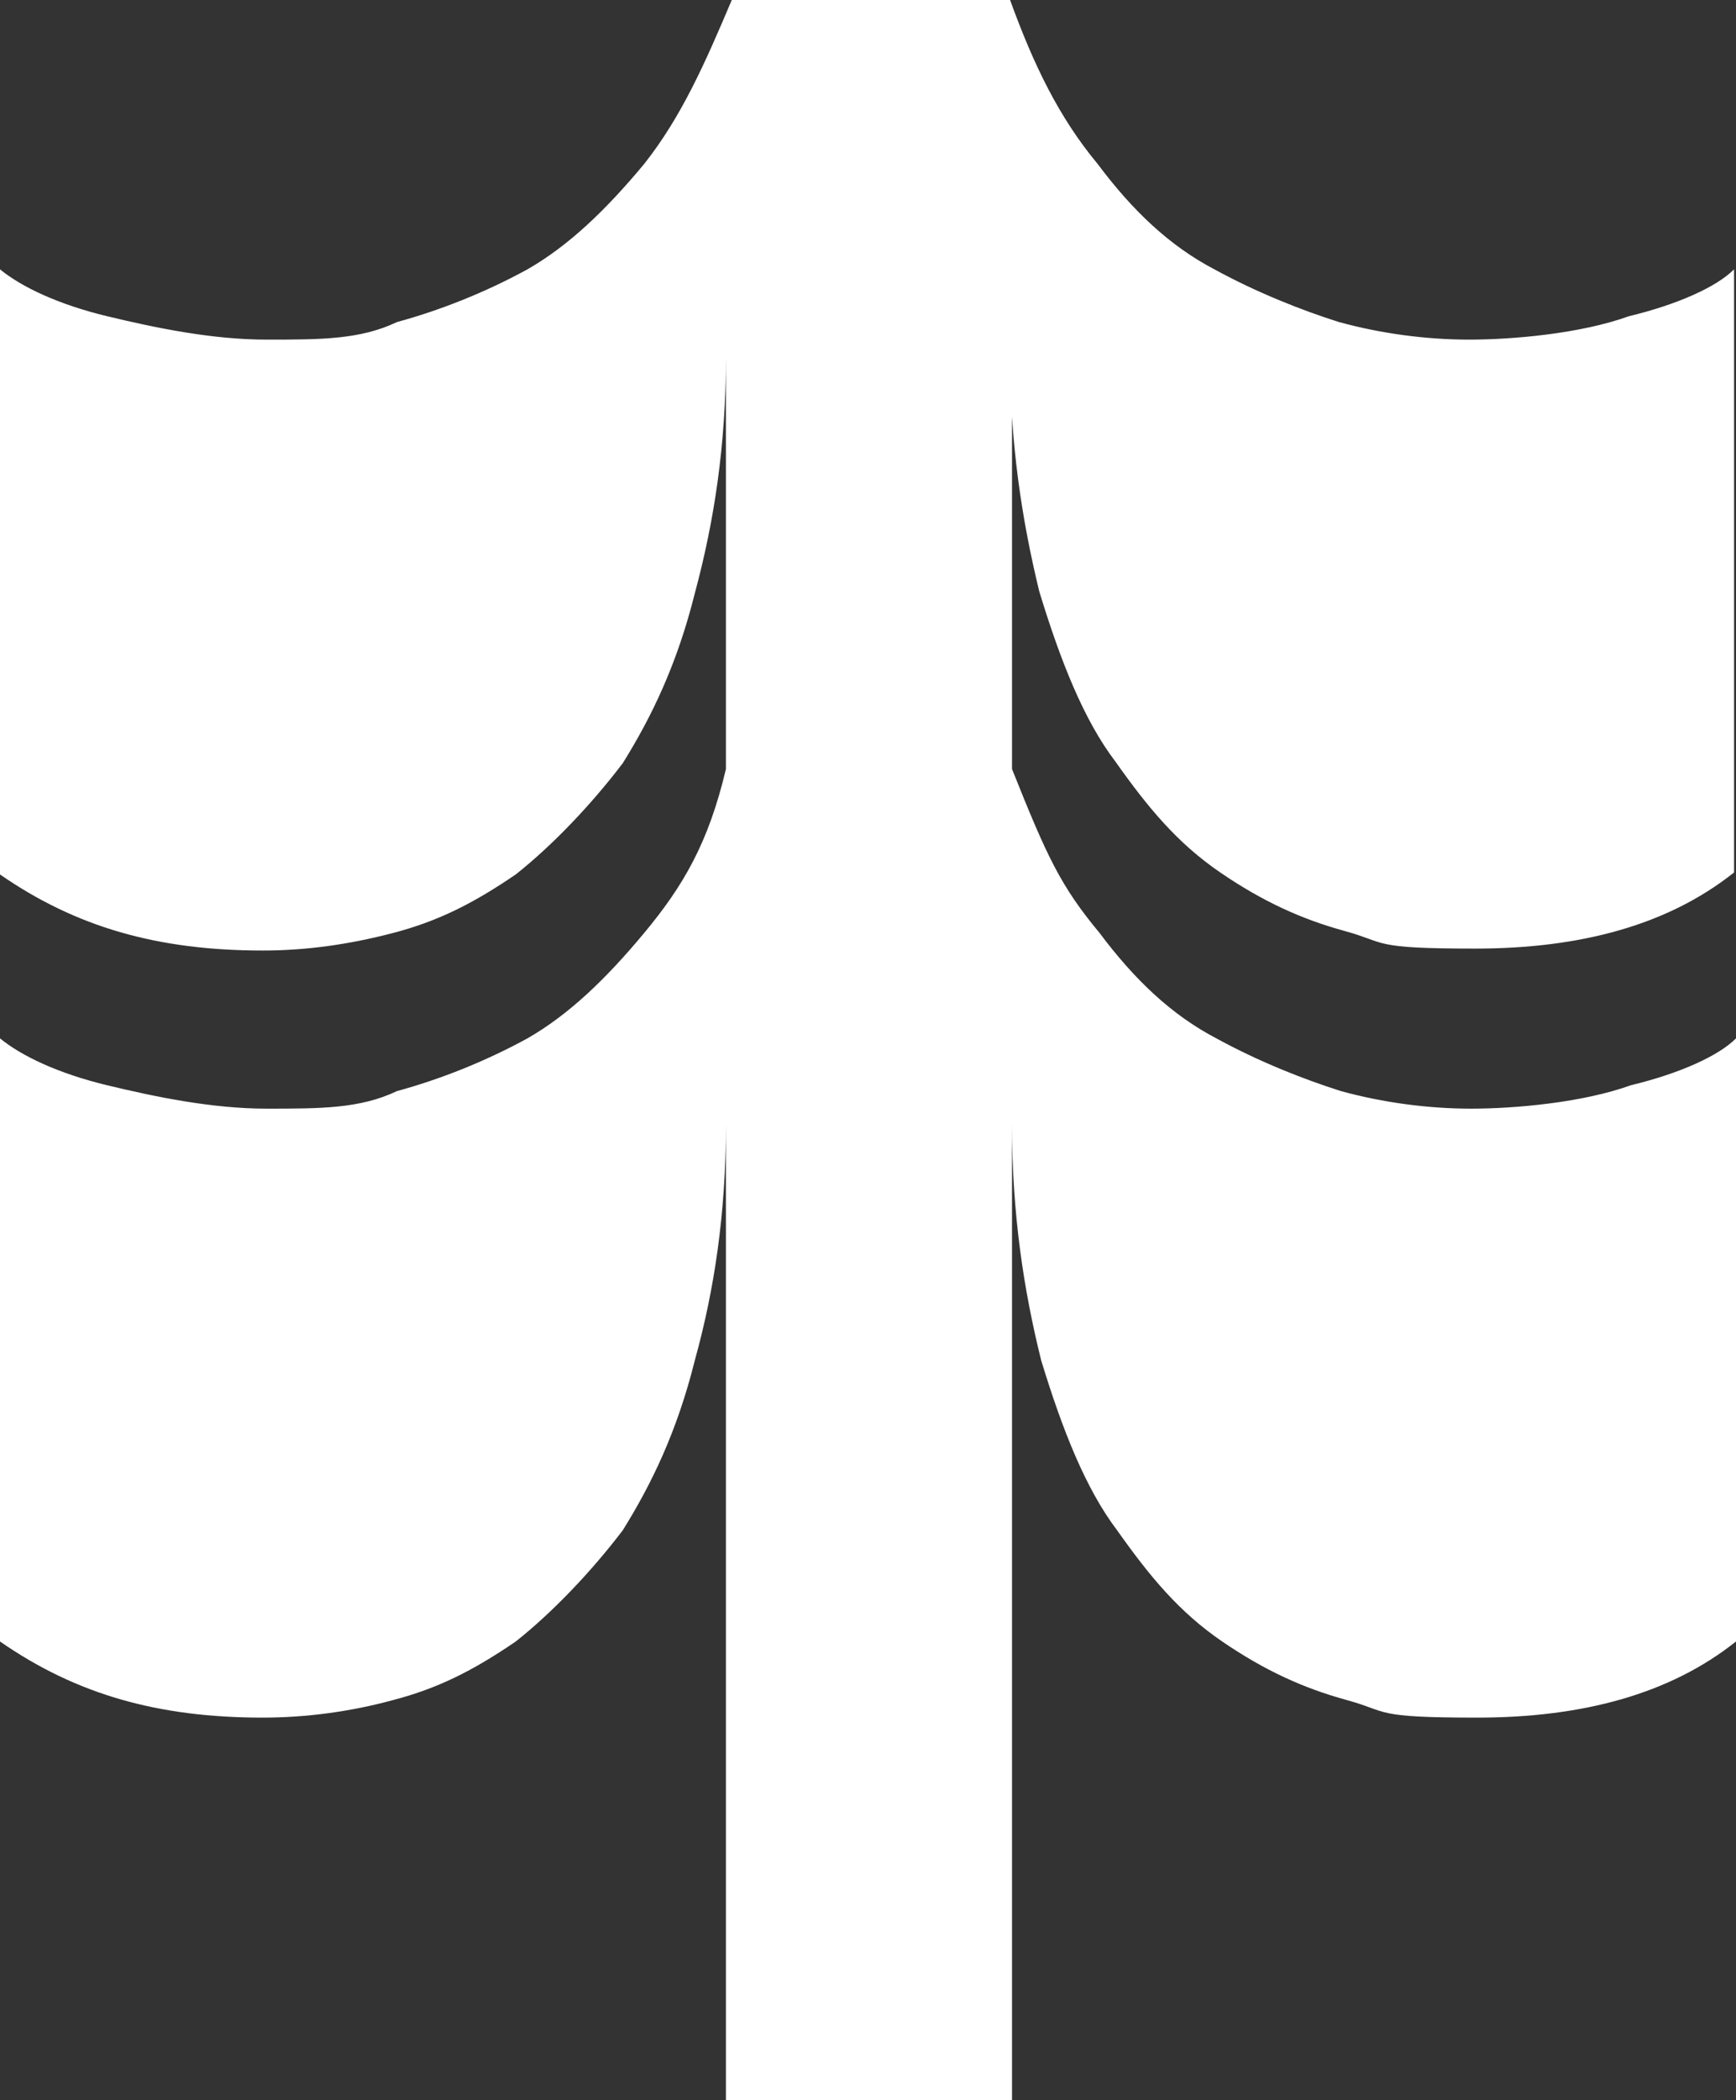 <svg width="43" height="52" viewBox="0 0 43 52" fill="none" xmlns="http://www.w3.org/2000/svg">
<rect x="0" y="0" width="43" height="52" fill="#333333" stroke="none"/>
<path d="M25.067 8.844V19.041C25.935 21.216 26.272 21.941 27.236 23.1C28.104 24.26 29.02 25.13 30.129 25.71C31.189 26.29 32.298 26.725 33.214 27.015C34.275 27.305 35.383 27.45 36.444 27.45C37.505 27.45 39.192 27.305 40.397 26.87C41.602 26.58 42.566 26.145 43 25.71V40.643C41.361 41.948 39.192 42.528 36.589 42.528C33.985 42.528 34.419 42.383 33.359 42.093C32.298 41.803 31.334 41.368 30.273 40.643C29.213 39.918 28.49 39.048 27.67 37.889C26.899 36.874 26.321 35.424 25.79 33.684C25.357 31.944 25.067 30.059 25.067 27.836V52H17.981V27.836C17.981 30.059 17.692 31.944 17.21 33.684C16.776 35.424 16.149 36.729 15.426 37.889C14.655 38.903 13.691 39.918 12.775 40.643C11.714 41.368 10.846 41.803 9.738 42.093C8.677 42.383 7.568 42.528 6.508 42.528C3.905 42.528 1.88 41.948 0 40.643V25.71C0.53 26.145 1.446 26.58 2.651 26.87C3.857 27.16 5.254 27.45 6.604 27.45C7.954 27.45 8.918 27.45 9.834 27.015C10.895 26.725 12.003 26.29 13.064 25.71C14.076 25.13 14.992 24.26 15.956 23.1C16.92 21.941 17.547 20.877 17.981 19.041V8.844C17.981 11.019 17.692 12.903 17.21 14.691C16.776 16.431 16.149 17.736 15.426 18.896C14.655 19.911 13.691 20.926 12.775 21.651C11.714 22.375 10.846 22.81 9.738 23.1C8.629 23.39 7.568 23.535 6.508 23.535C3.905 23.535 1.88 22.955 0 21.651V6.669C0.53 7.104 1.446 7.539 2.651 7.829C3.857 8.119 5.254 8.409 6.604 8.409C7.954 8.409 8.918 8.409 9.834 7.974C10.895 7.684 12.003 7.249 13.064 6.669C14.076 6.089 14.992 5.219 15.956 4.059C16.872 2.9 17.451 1.595 18.126 0H25.019C25.598 1.595 26.224 2.9 27.188 4.059C28.056 5.219 28.972 6.089 30.081 6.669C31.141 7.249 32.25 7.684 33.166 7.974C34.227 8.264 35.335 8.409 36.396 8.409C37.456 8.409 39.144 8.264 40.349 7.829C41.554 7.539 42.518 7.104 42.952 6.669V21.602C41.313 22.907 39.144 23.487 36.54 23.487C33.937 23.487 34.371 23.342 33.31 23.052C32.25 22.762 31.286 22.327 30.225 21.602C29.165 20.877 28.442 20.007 27.622 18.848C26.851 17.833 26.272 16.383 25.742 14.643C25.308 12.855 25.019 10.97 25.019 8.796L25.067 8.844Z" fill="white"/>
</svg>
